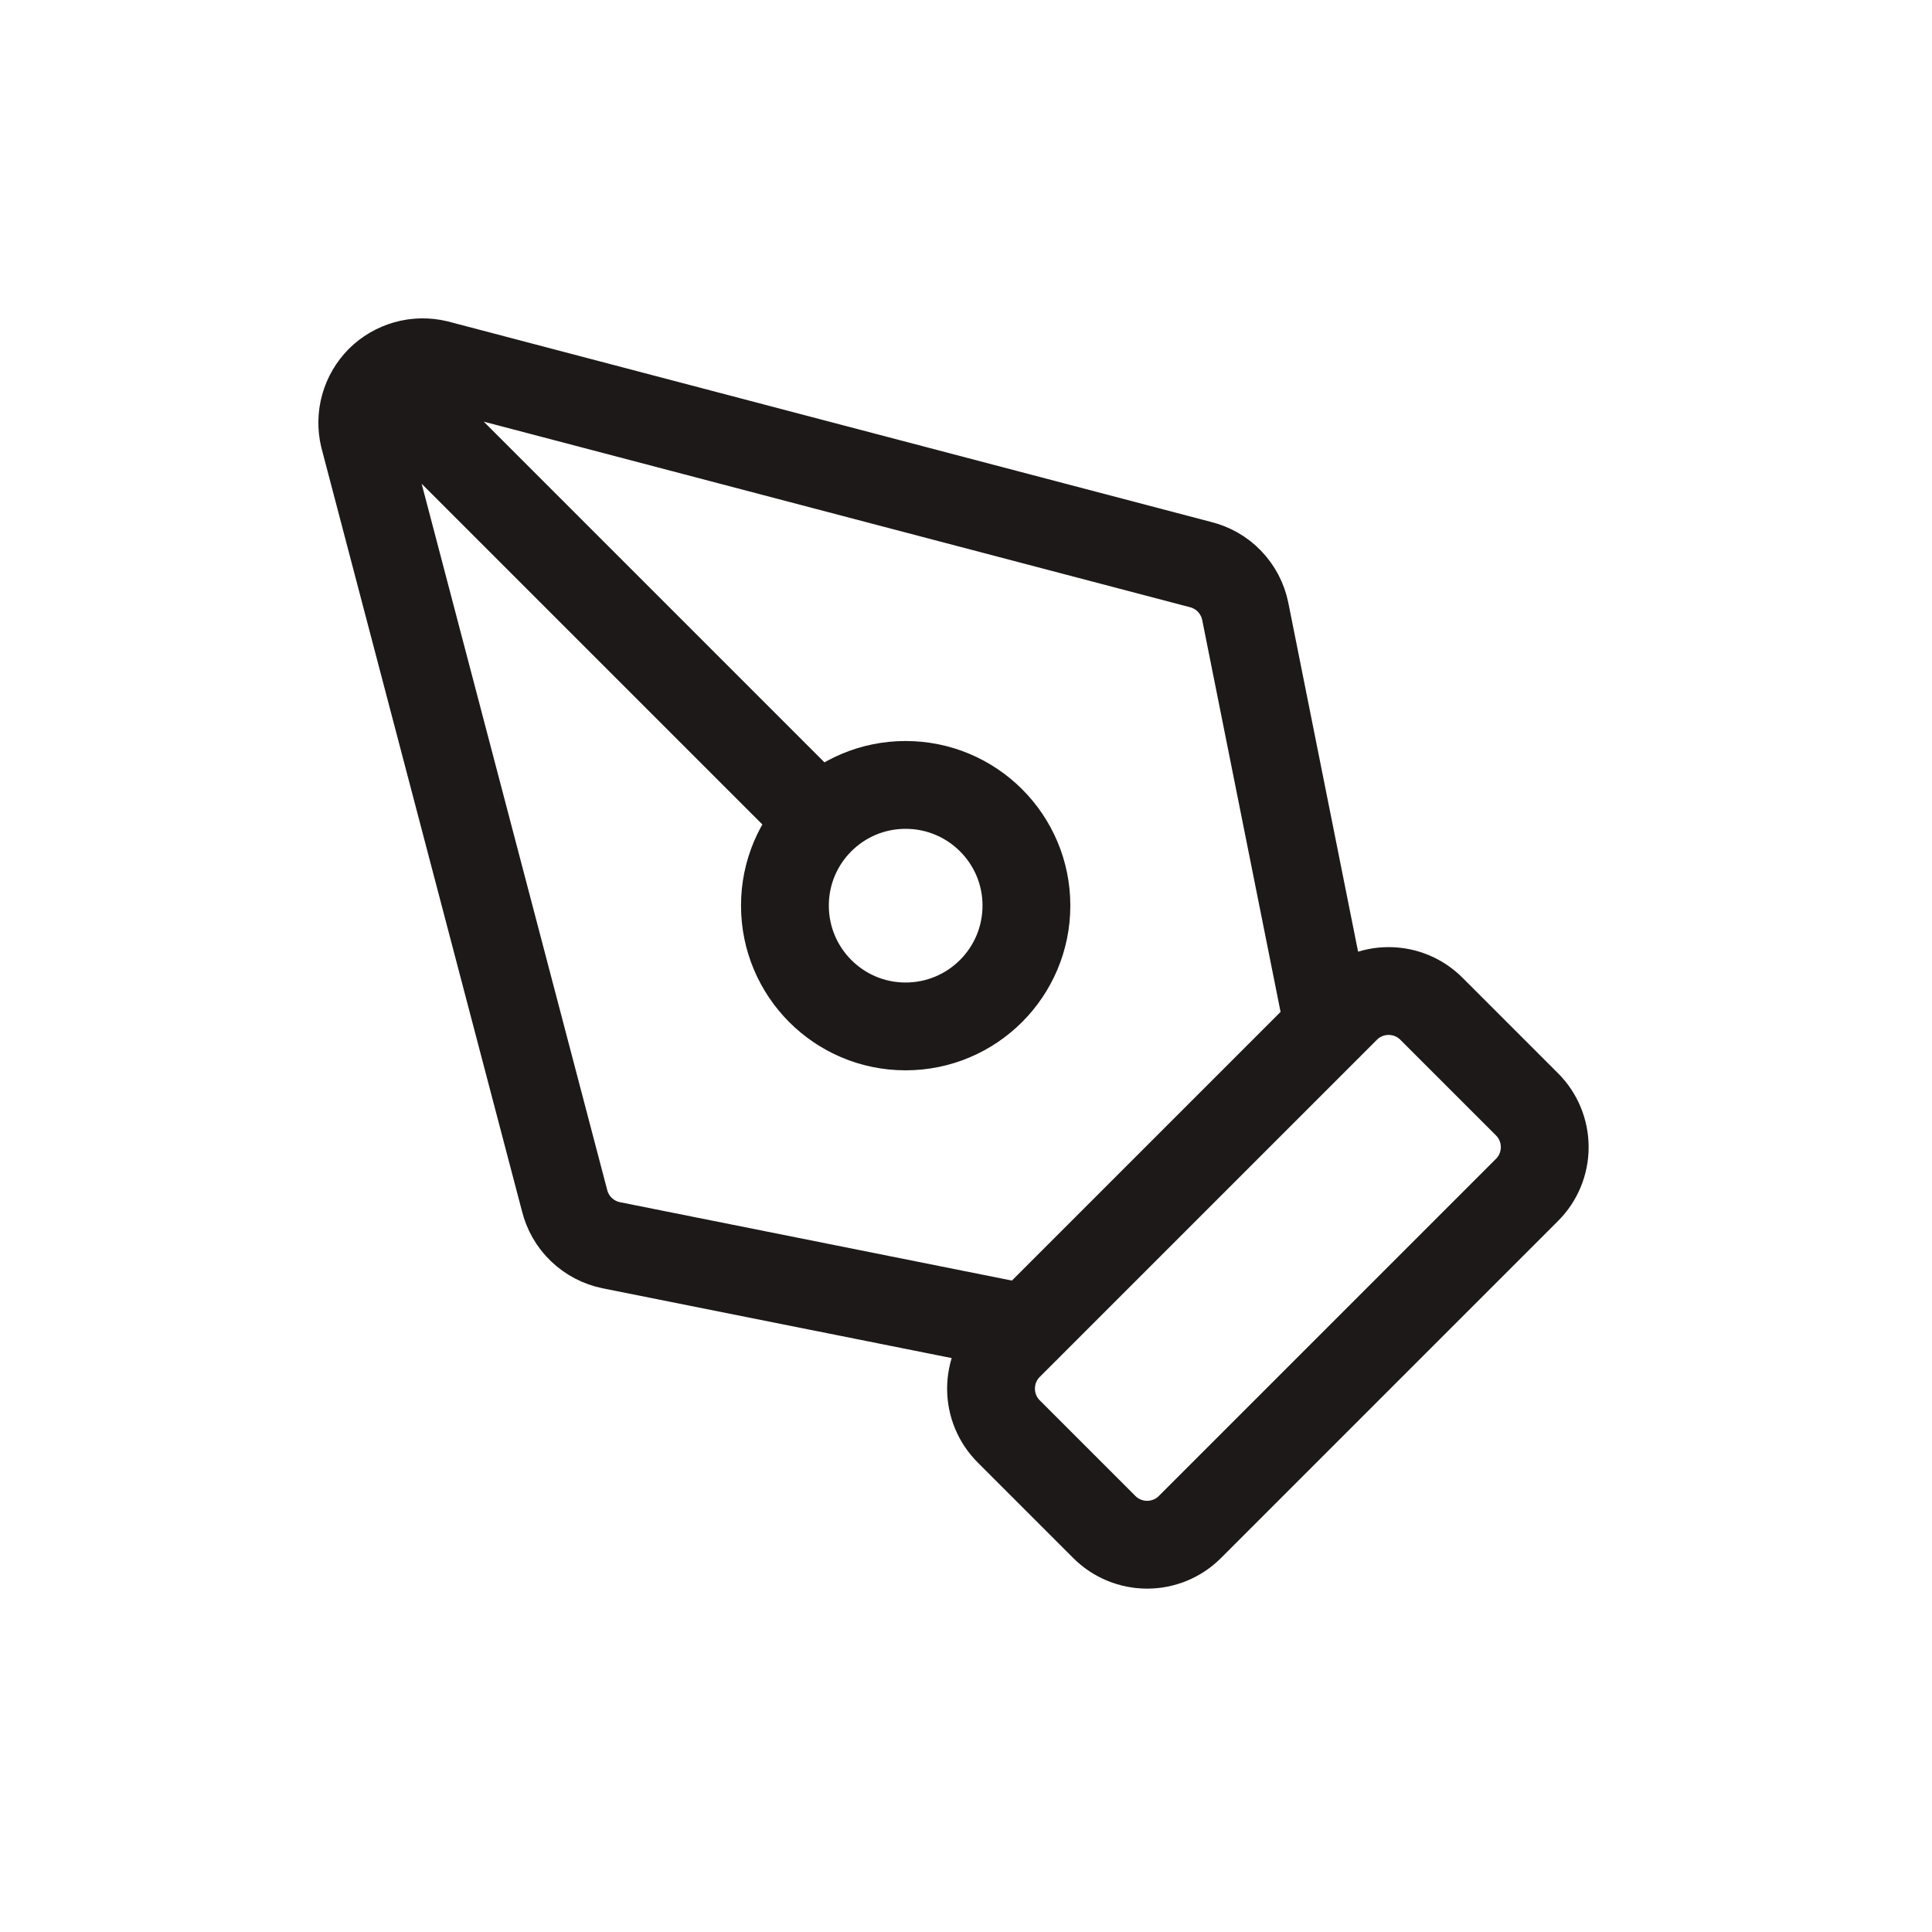 <svg width="22" height="22" viewBox="0 0 22 22" fill="none" xmlns="http://www.w3.org/2000/svg">
<path d="M15.125 11.688L14.18 6.962C14.154 6.833 14.092 6.715 14.001 6.62C13.91 6.525 13.794 6.459 13.667 6.428L4.974 4.144C4.86 4.117 4.74 4.119 4.626 4.151C4.513 4.183 4.41 4.243 4.326 4.326C4.243 4.41 4.183 4.513 4.151 4.626C4.119 4.74 4.117 4.86 4.144 4.974L6.428 13.667C6.459 13.794 6.525 13.91 6.62 14.001C6.715 14.092 6.833 14.154 6.962 14.18L11.688 15.125M4.331 4.331L9.34 9.34M13.549 17.389C13.42 17.518 13.245 17.59 13.063 17.59C12.88 17.59 12.705 17.518 12.576 17.389L11.486 16.299C11.357 16.17 11.285 15.995 11.285 15.813C11.285 15.63 11.357 15.455 11.486 15.326L15.326 11.486C15.455 11.357 15.63 11.285 15.813 11.285C15.995 11.285 16.17 11.357 16.299 11.486L17.389 12.576C17.518 12.705 17.59 12.88 17.59 13.063C17.59 13.245 17.518 13.42 17.389 13.549L13.549 17.389ZM11.688 10.312C11.688 11.072 11.072 11.688 10.312 11.688C9.553 11.688 8.938 11.072 8.938 10.312C8.938 9.553 9.553 8.938 10.312 8.938C11.072 8.938 11.688 9.553 11.688 10.312Z" stroke="#1E1919" stroke-linecap="round" stroke-linejoin="round"/>
</svg>
